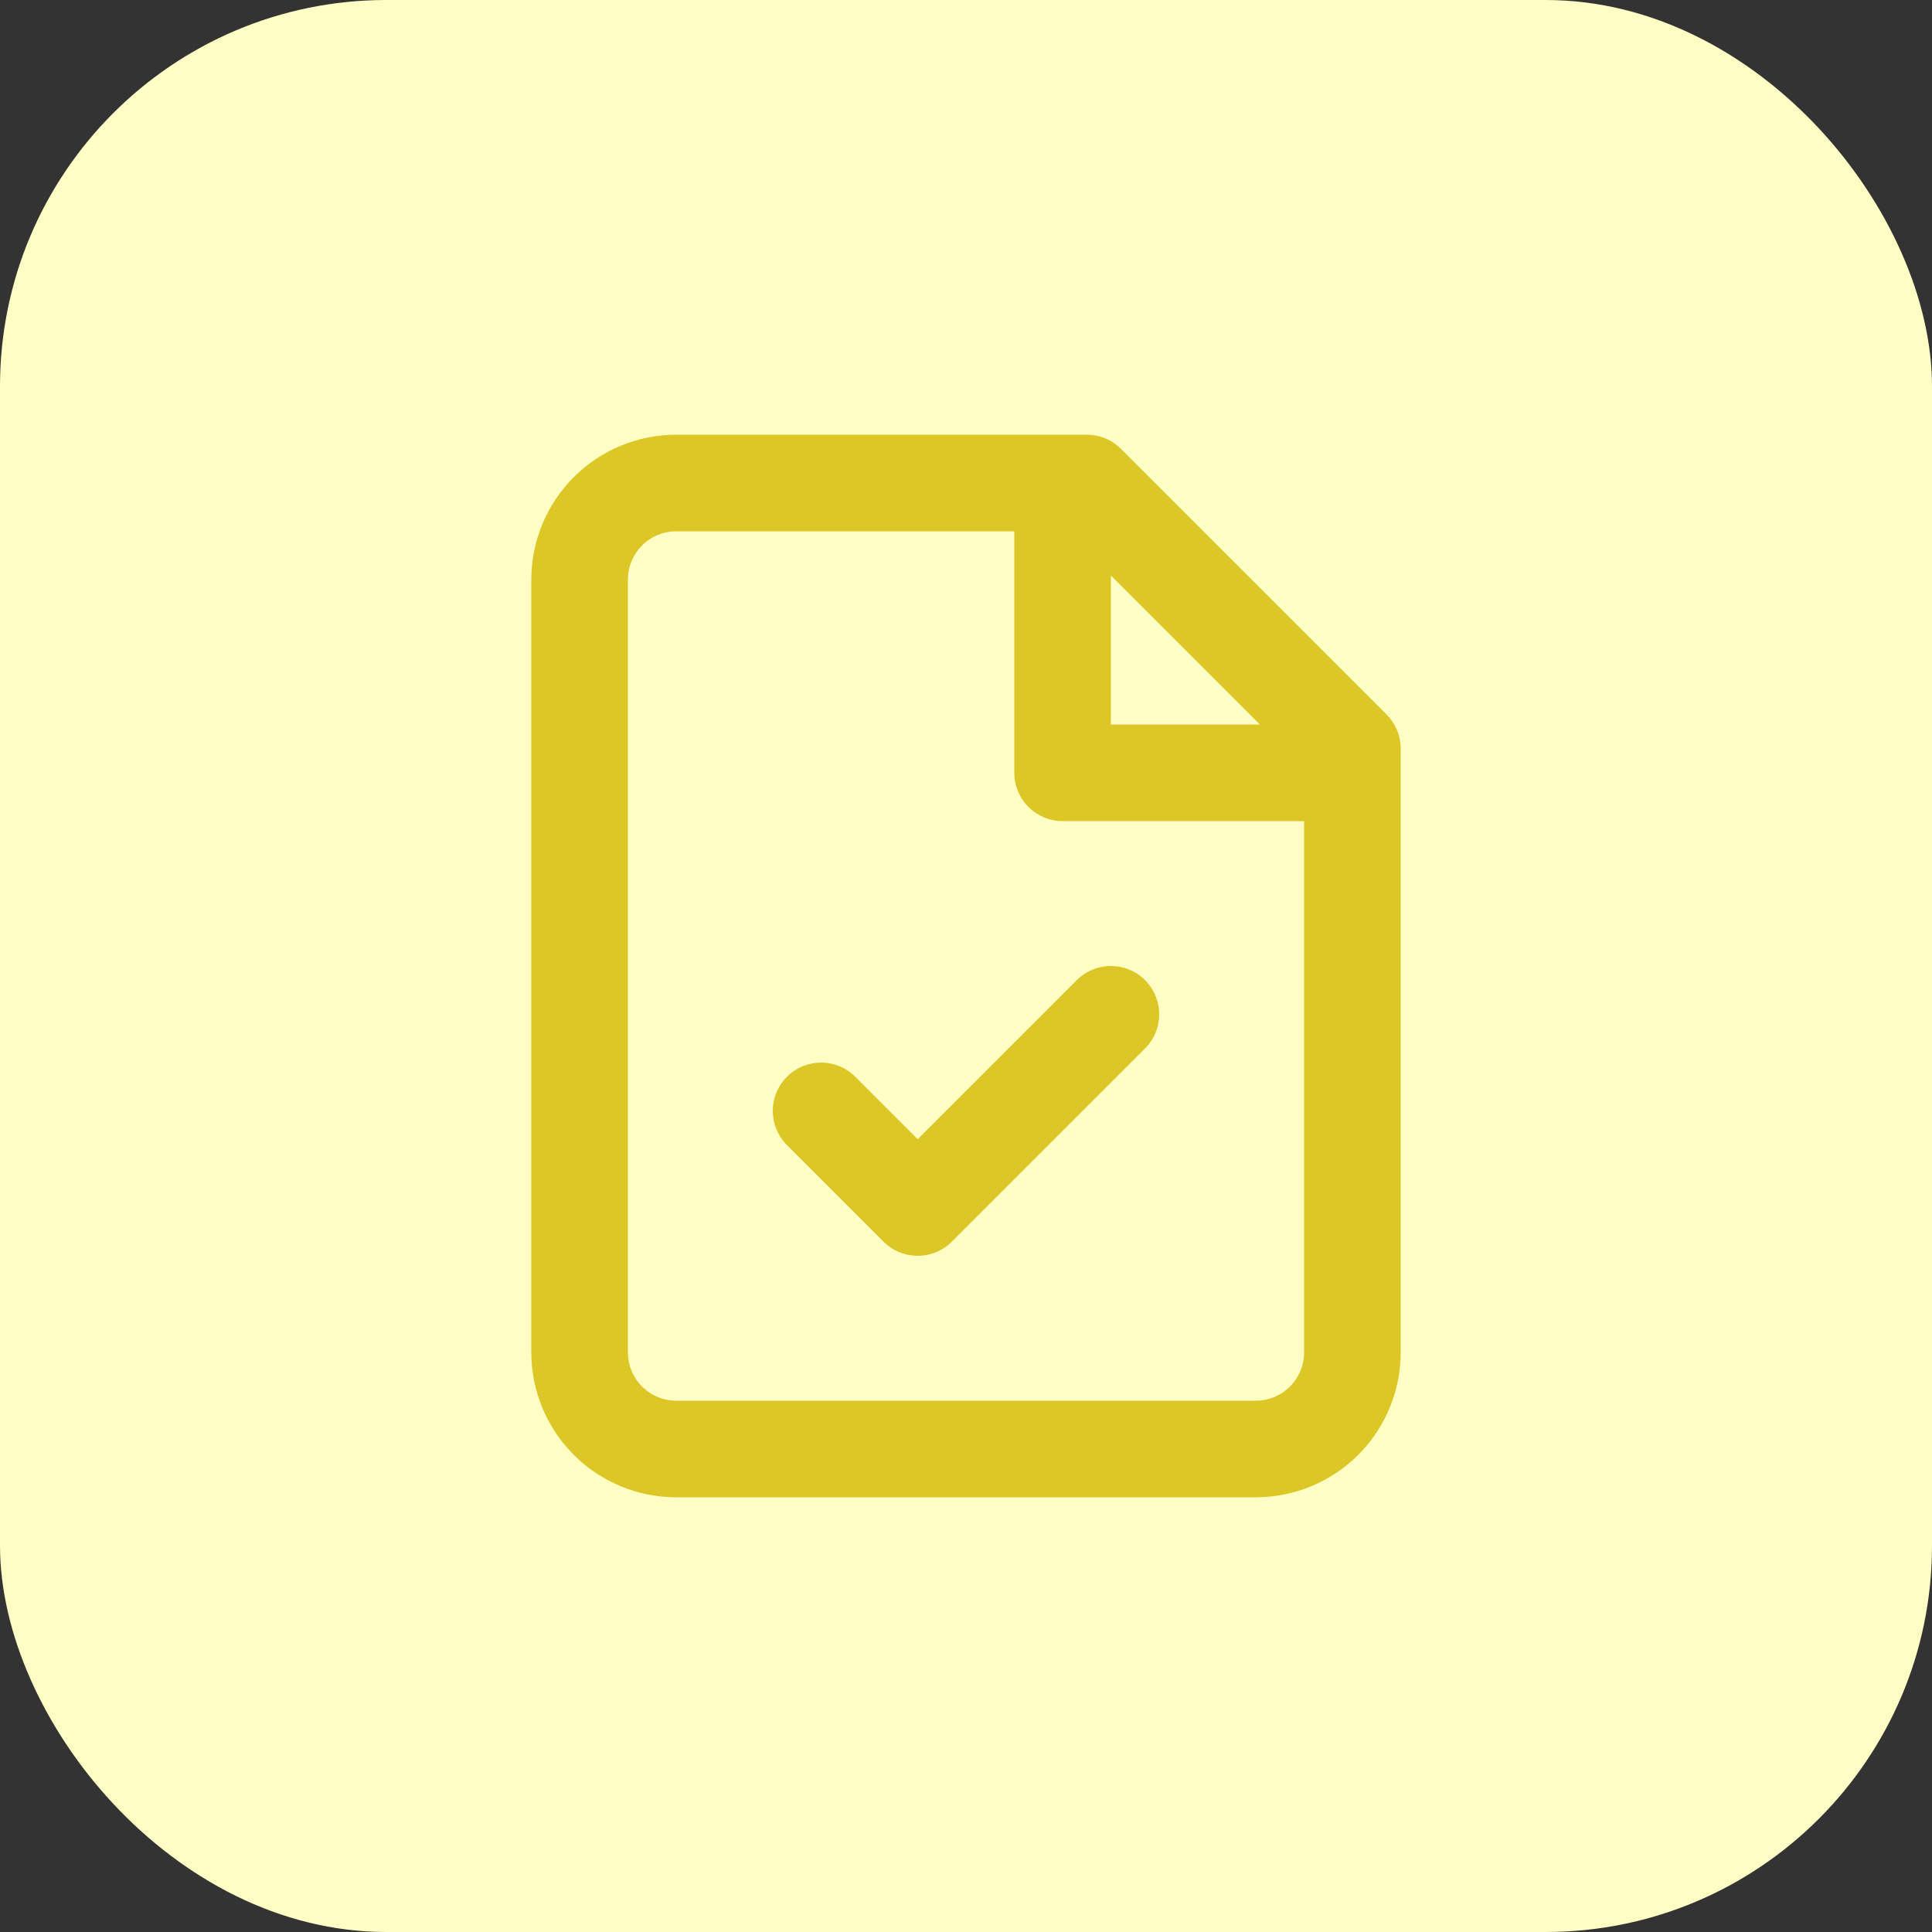<svg width="40" height="40" viewBox="0 0 40 40" fill="none" xmlns="http://www.w3.org/2000/svg">
<rect x="0" y="0" width="40" height="40" fill="#333333" stroke="none"/>
<g clip-path="url(#clip0_350_23)">
<rect width="40" height="40" rx="8" fill="#FFFFC5"/>
<path d="M22 10V16H28M17 23L19 25L23 21M22.5 10H14C13.47 10 12.961 10.211 12.586 10.586C12.211 10.961 12 11.47 12 12V28C12 28.53 12.211 29.039 12.586 29.414C12.961 29.789 13.47 30 14 30H26C26.53 30 27.039 29.789 27.414 29.414C27.789 29.039 28 28.53 28 28V15.5L22.5 10Z" stroke="#DCC726" stroke-width="2" stroke-linecap="round" stroke-linejoin="round"/>
</g>
<defs>
<clipPath id="clip0_350_23">
<rect width="40" height="40" fill="white"/>
</clipPath>
</defs>
</svg>

